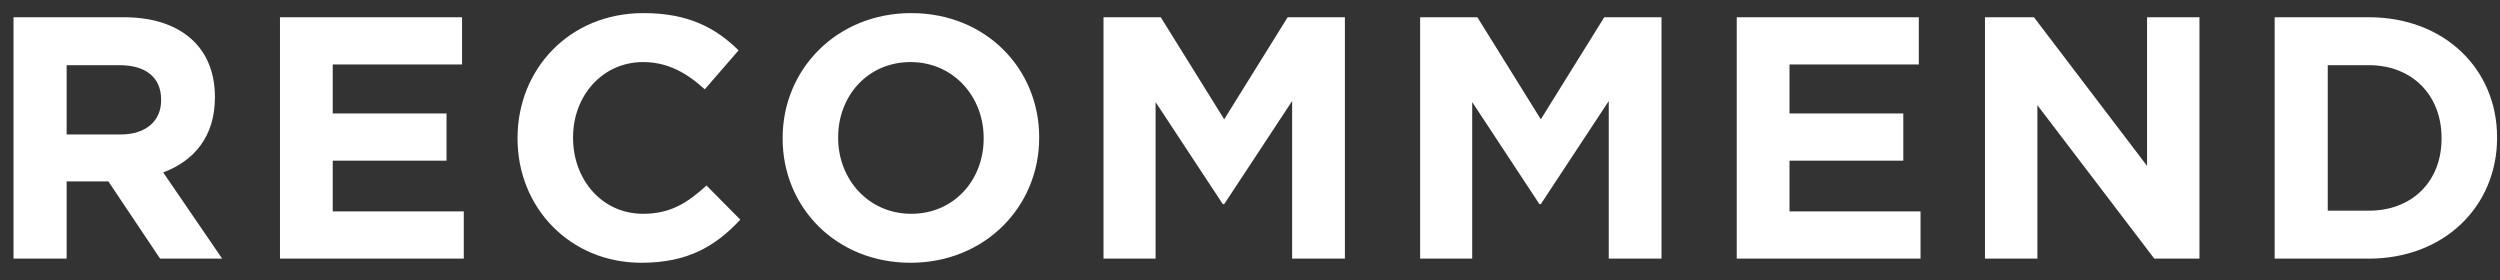 <svg width="116" height="13" viewBox="0 0 116 13" fill="none" xmlns="http://www.w3.org/2000/svg">
<rect x="0" y="0" width="116" height="13" fill="#333333" stroke="none"/>
<path d="M0.628 12V0.8H5.748C7.172 0.8 8.276 1.2 9.012 1.936C9.636 2.56 9.972 3.44 9.972 4.496V4.528C9.972 6.336 8.996 7.472 7.572 8L10.308 12H7.428L5.028 8.416H3.092V12H0.628ZM3.092 6.24H5.588C6.788 6.24 7.476 5.6 7.476 4.656V4.624C7.476 3.568 6.74 3.024 5.54 3.024H3.092V6.24ZM12.991 12V0.8H21.439V2.992H15.439V5.264H20.719V7.456H15.439V9.808H21.519V12H12.991ZM29.758 12.192C26.462 12.192 24.014 9.648 24.014 6.432V6.4C24.014 3.216 26.414 0.608 29.854 0.608C31.966 0.608 33.23 1.312 34.27 2.336L32.702 4.144C31.838 3.36 30.958 2.88 29.838 2.88C27.95 2.88 26.59 4.448 26.59 6.368V6.4C26.59 8.32 27.918 9.92 29.838 9.92C31.118 9.92 31.902 9.408 32.782 8.608L34.35 10.192C33.198 11.424 31.918 12.192 29.758 12.192ZM42.25 12.192C38.794 12.192 36.314 9.616 36.314 6.432V6.4C36.314 3.216 38.826 0.608 42.282 0.608C45.738 0.608 48.218 3.184 48.218 6.368V6.4C48.218 9.584 45.706 12.192 42.25 12.192ZM42.282 9.92C44.266 9.92 45.642 8.352 45.642 6.432V6.4C45.642 4.48 44.234 2.88 42.25 2.88C40.266 2.88 38.89 4.448 38.89 6.368V6.4C38.89 8.32 40.298 9.92 42.282 9.92ZM51.203 12V0.8H53.859L56.803 5.536L59.747 0.8H62.403V12H59.955V4.688L56.803 9.472H56.739L53.619 4.736V12H51.203ZM65.894 12V0.8H68.55L71.494 5.536L74.438 0.8H77.094V12H74.646V4.688L71.494 9.472H71.43L68.31 4.736V12H65.894ZM80.585 12V0.8H89.033V2.992H83.033V5.264H88.313V7.456H83.033V9.808H89.113V12H80.585ZM92.103 12V0.8H94.375L99.623 7.696V0.8H102.055V12H99.959L94.535 4.88V12H92.103ZM105.544 12V0.8H109.912C113.432 0.8 115.864 3.216 115.864 6.368V6.4C115.864 9.552 113.432 12 109.912 12H105.544ZM109.912 3.024H108.008V9.776H109.912C111.928 9.776 113.288 8.416 113.288 6.432V6.4C113.288 4.416 111.928 3.024 109.912 3.024Z" fill="white"/>
</svg>
